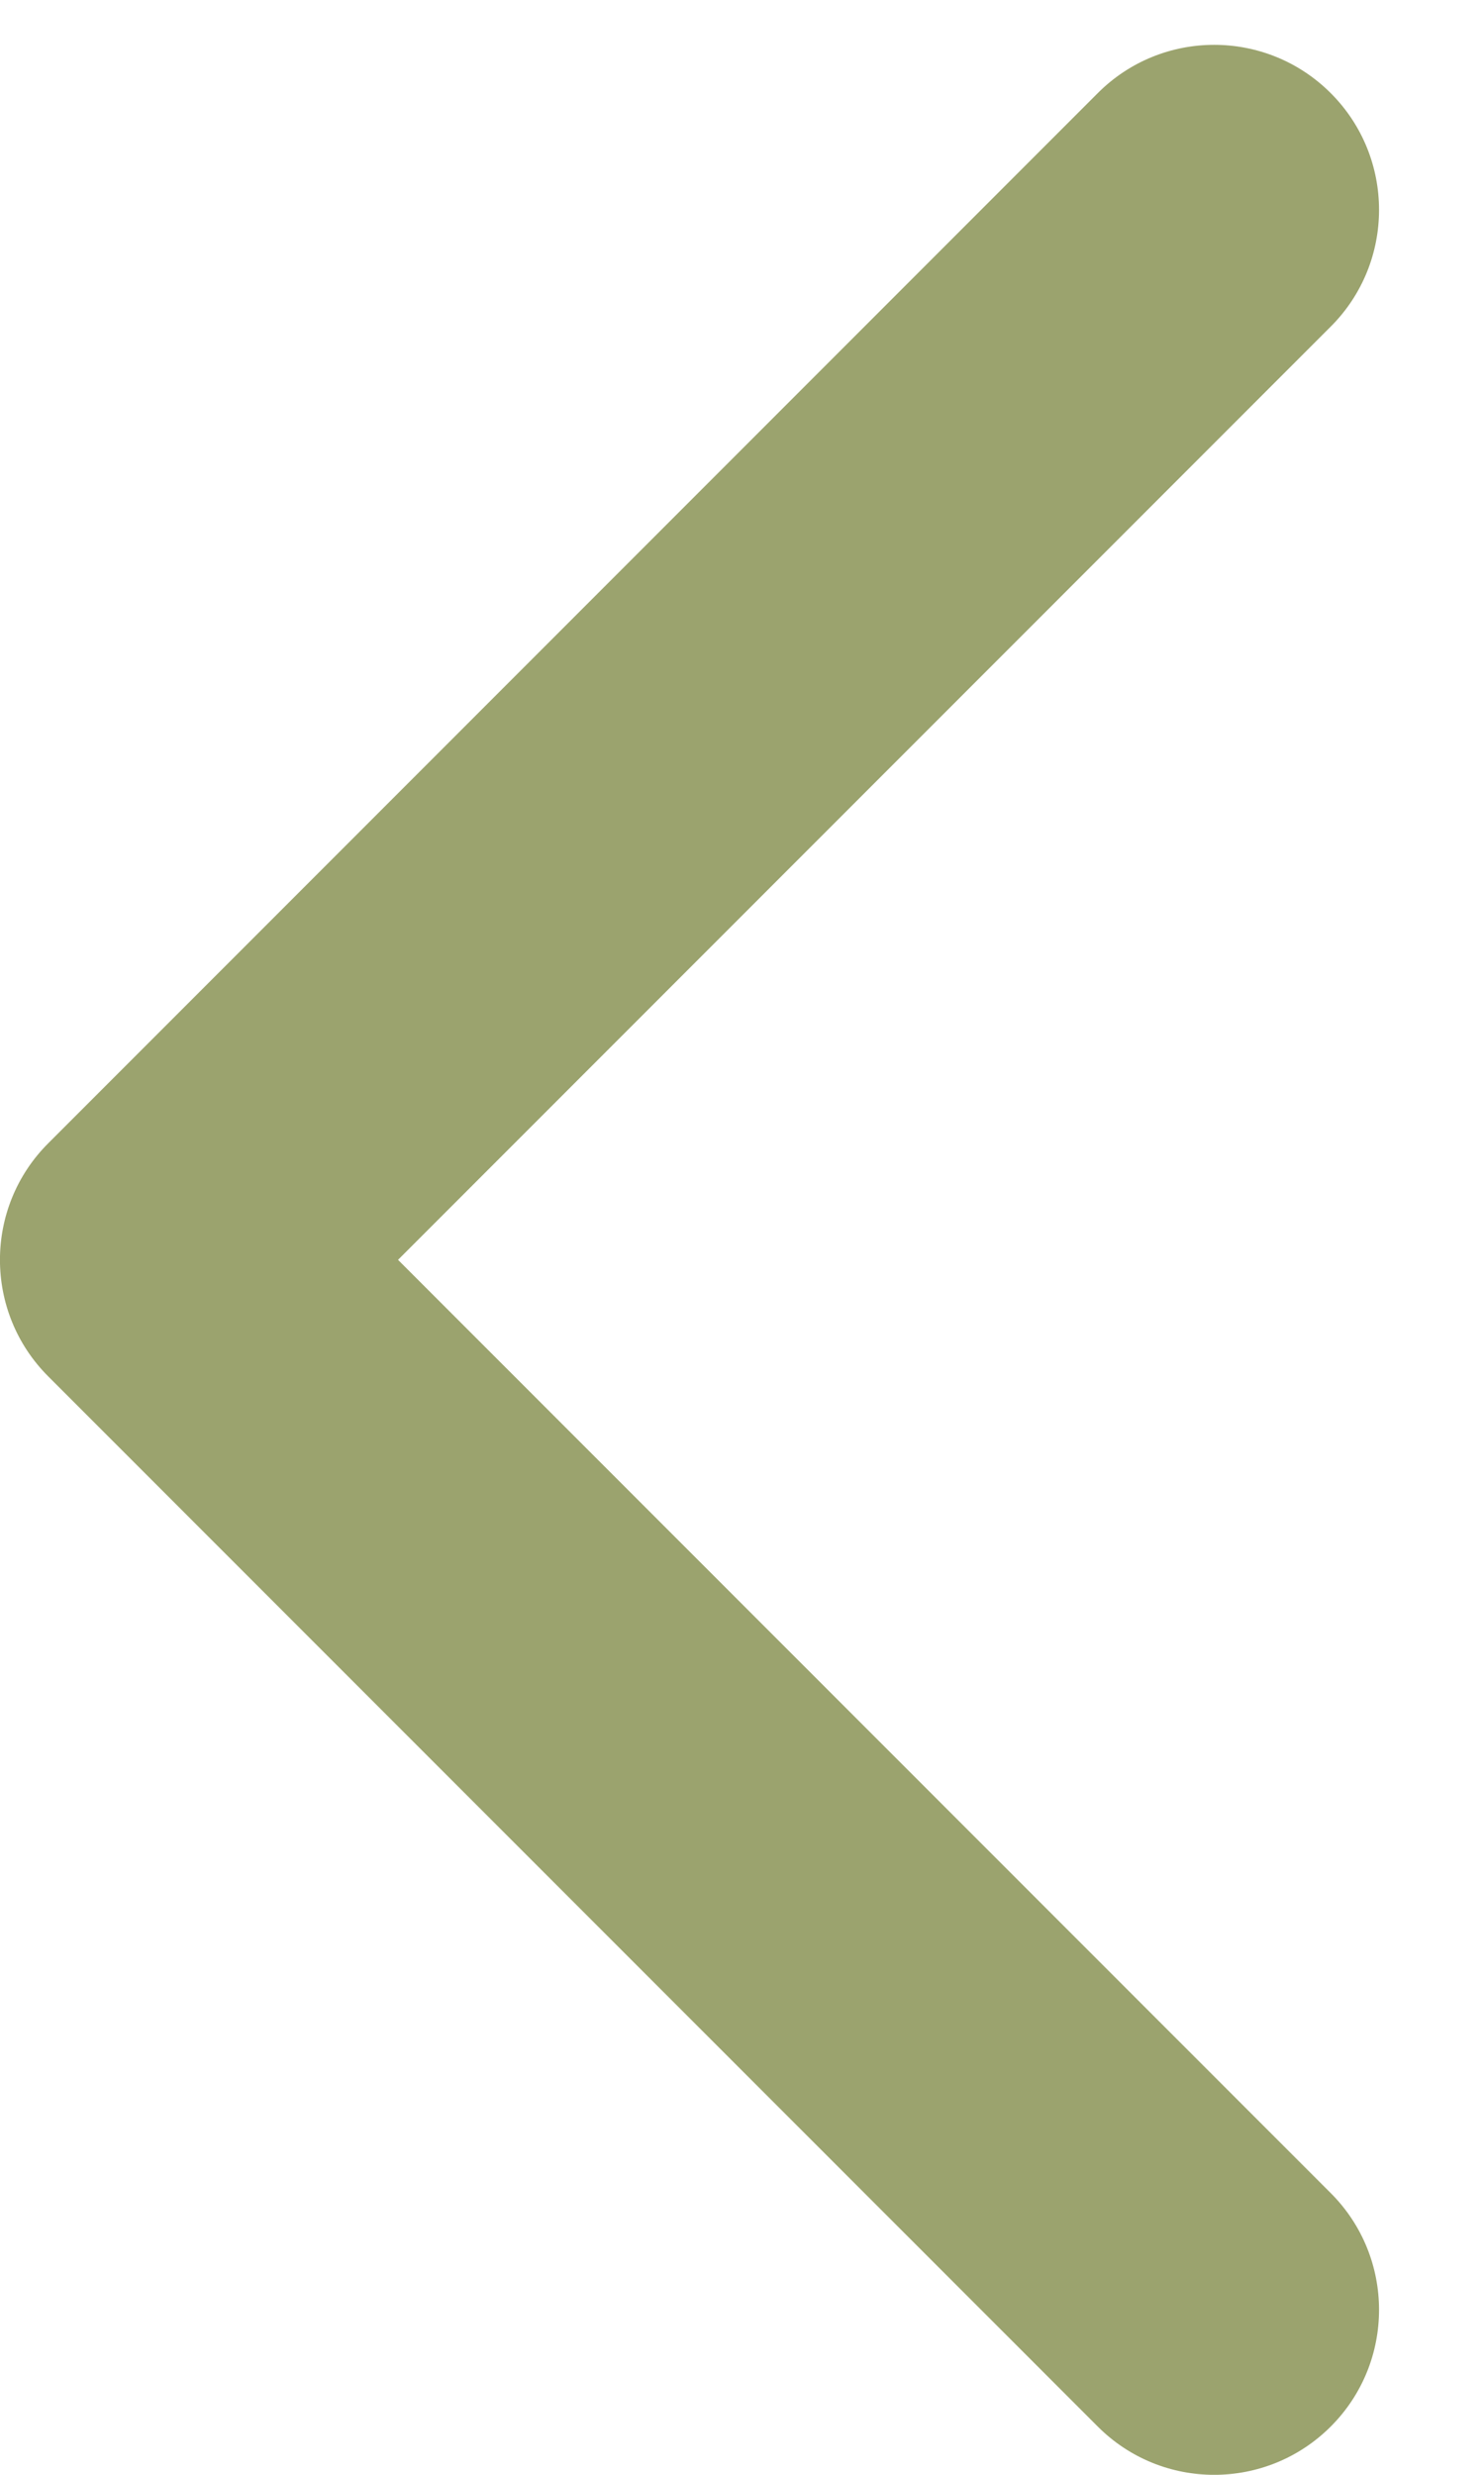 <svg width="9" height="15" viewBox="0 0 9 15" fill="none" xmlns="http://www.w3.org/2000/svg">
<path fill-rule="evenodd" clip-rule="evenodd" d="M6.657 14.707L0.293 8.343C-0.098 7.953 -0.098 7.319 0.293 6.929L6.657 0.565C7.047 0.174 7.68 0.174 8.071 0.565C8.461 0.955 8.461 1.589 8.071 1.979L2.414 7.636L8.071 13.293C8.461 13.683 8.461 14.317 8.071 14.707C7.68 15.098 7.047 15.098 6.657 14.707Z" fill="#9BA36E"/>
</svg>
